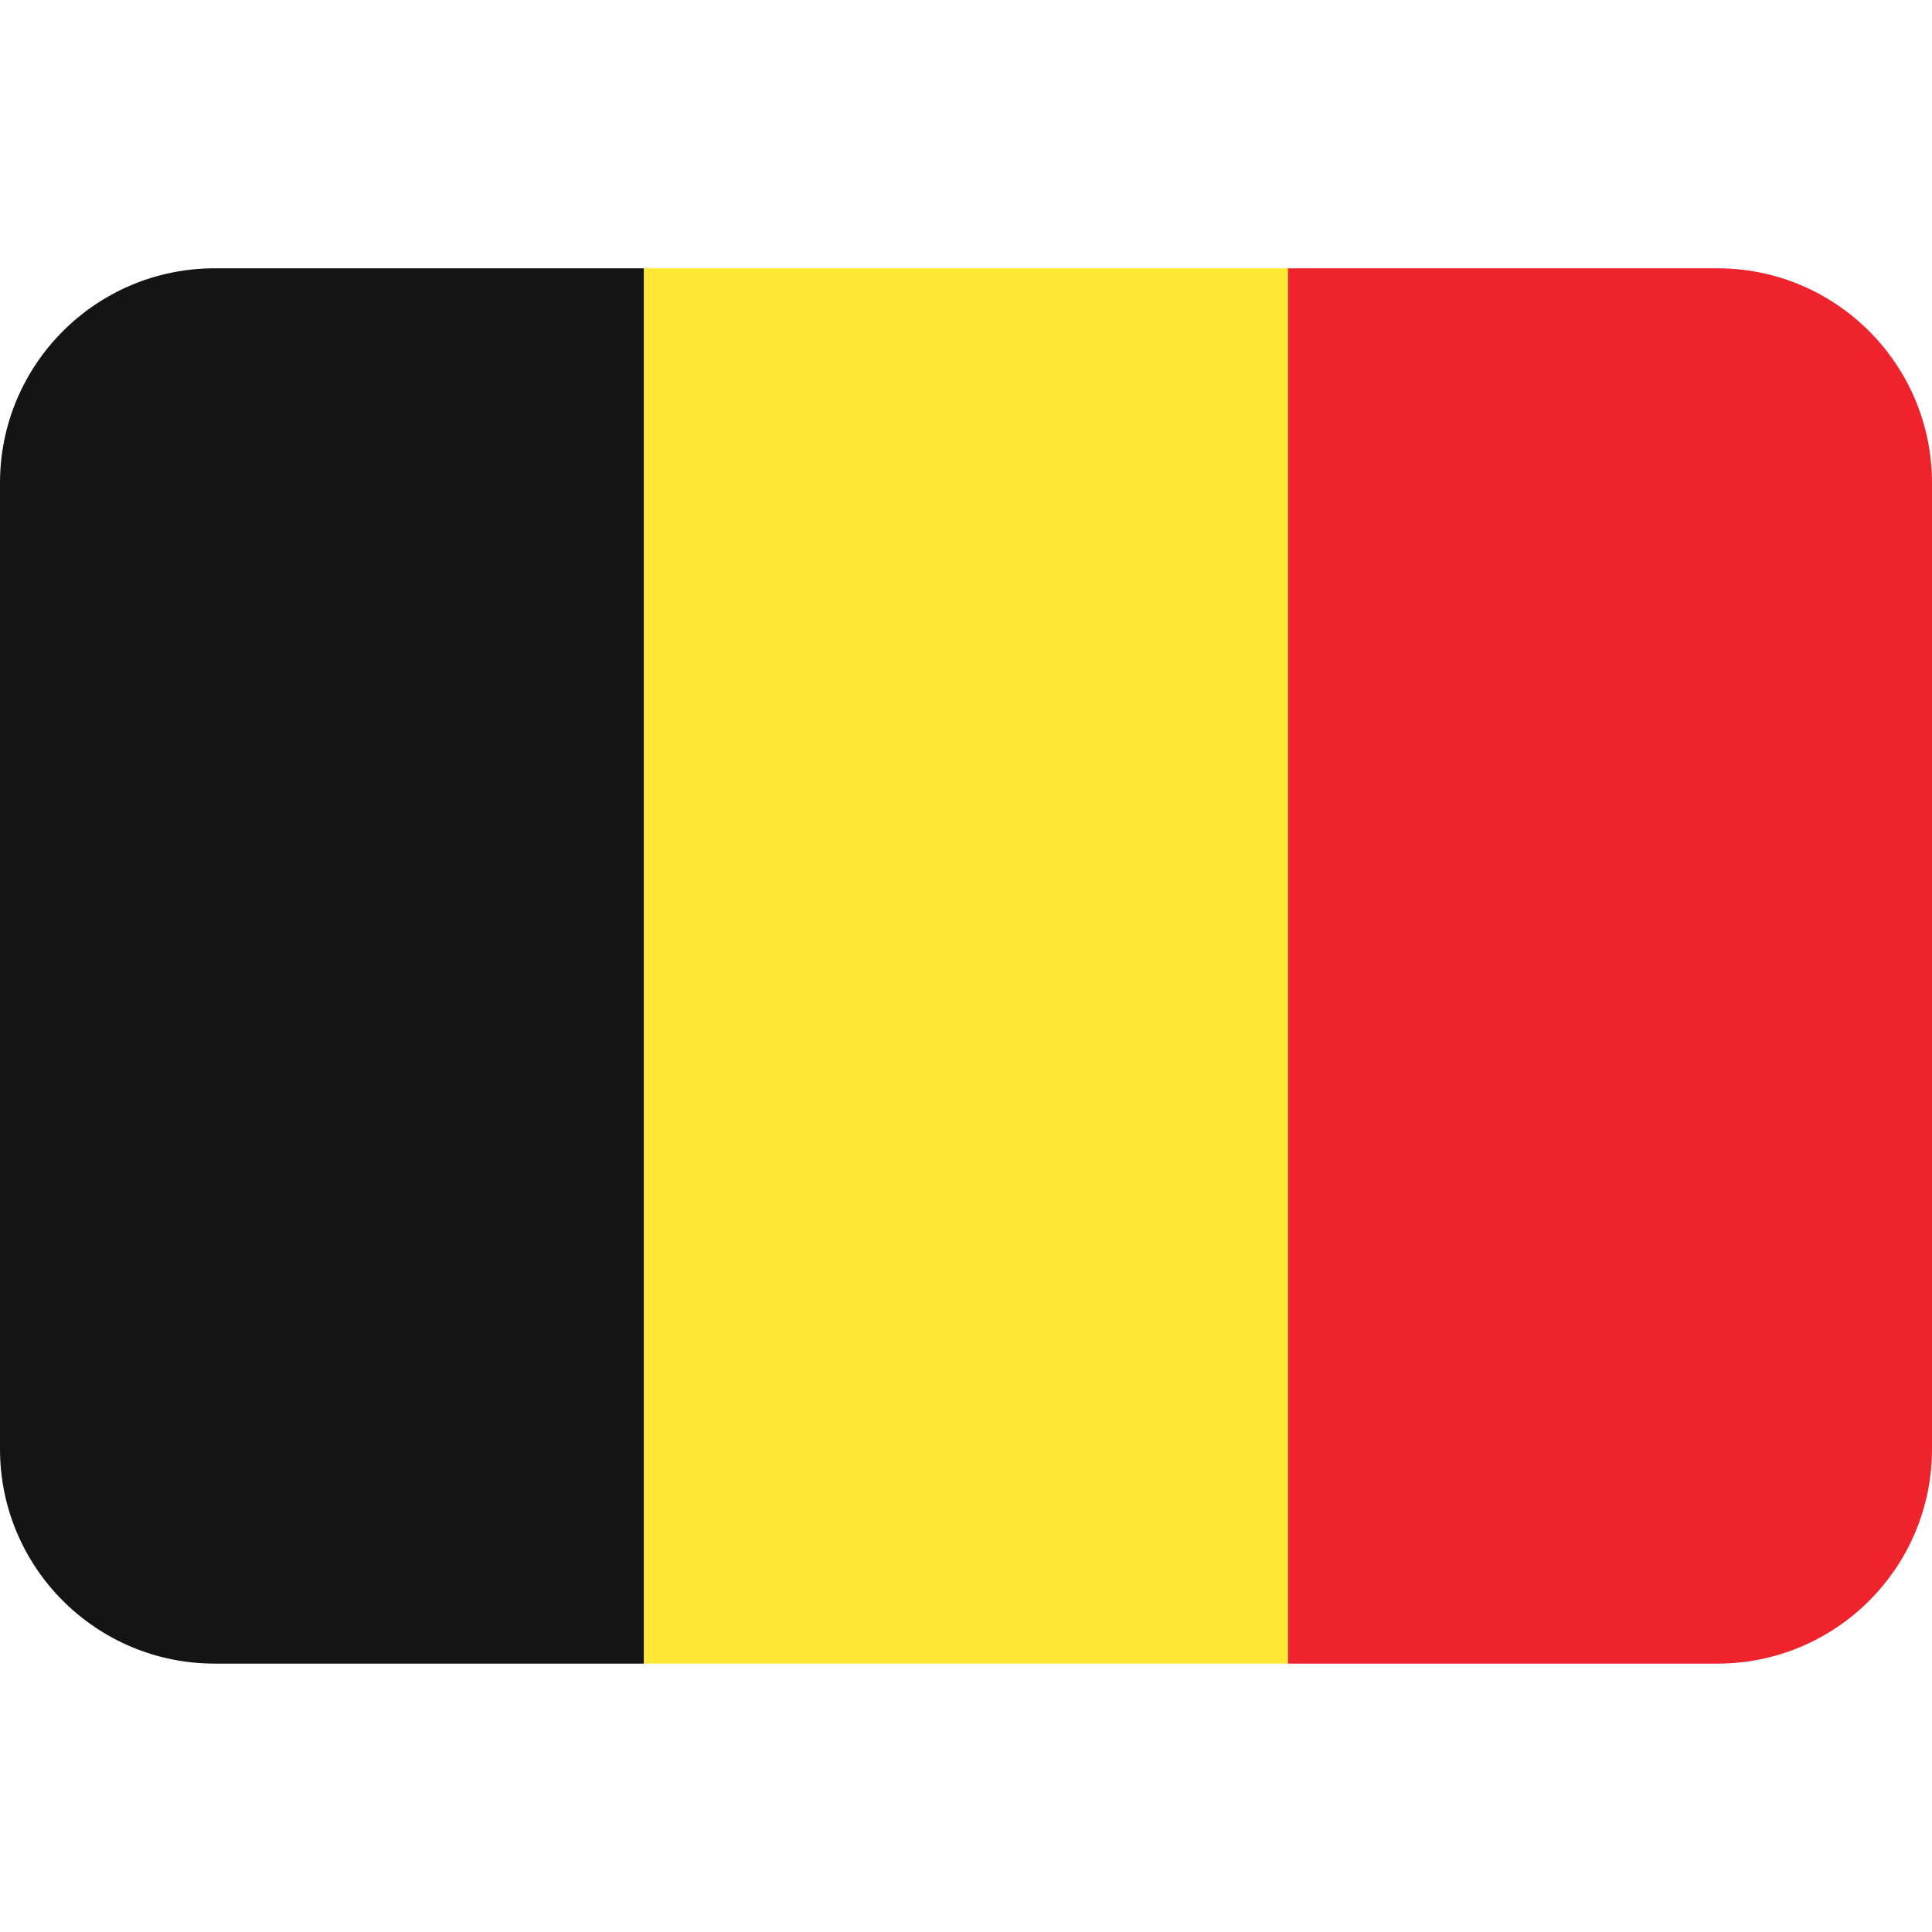 <?xml version="1.0" encoding="utf-8"?>
<!-- Generator: Adobe Illustrator 16.0.0, SVG Export Plug-In . SVG Version: 6.00 Build 0)  -->
<!DOCTYPE svg PUBLIC "-//W3C//DTD SVG 1.1//EN" "http://www.w3.org/Graphics/SVG/1.1/DTD/svg11.dtd">
<svg version="1.1" id="Calque_1" xmlns="http://www.w3.org/2000/svg" xmlns:xlink="http://www.w3.org/1999/xlink" x="0px" y="0px"
	 width="24px" height="24px" viewBox="0 0 24 24" enable-background="new 0 0 24 24" xml:space="preserve">
<g>
	<path fill="#141414" d="M2.667,3.333C1.194,3.333,0,4.527,0,6v12c0,1.473,1.194,2.666,2.667,2.666H8V3.333H2.667z"/>
	<path fill="#FEE833" d="M8,3.333h8v17.333H8V3.333z"/>
	<path fill="#EE232C" d="M21.334,3.333H16v17.333h5.334C22.807,20.666,24,19.473,24,18V6C24,4.527,22.807,3.333,21.334,3.333z"/>
</g>
</svg>
